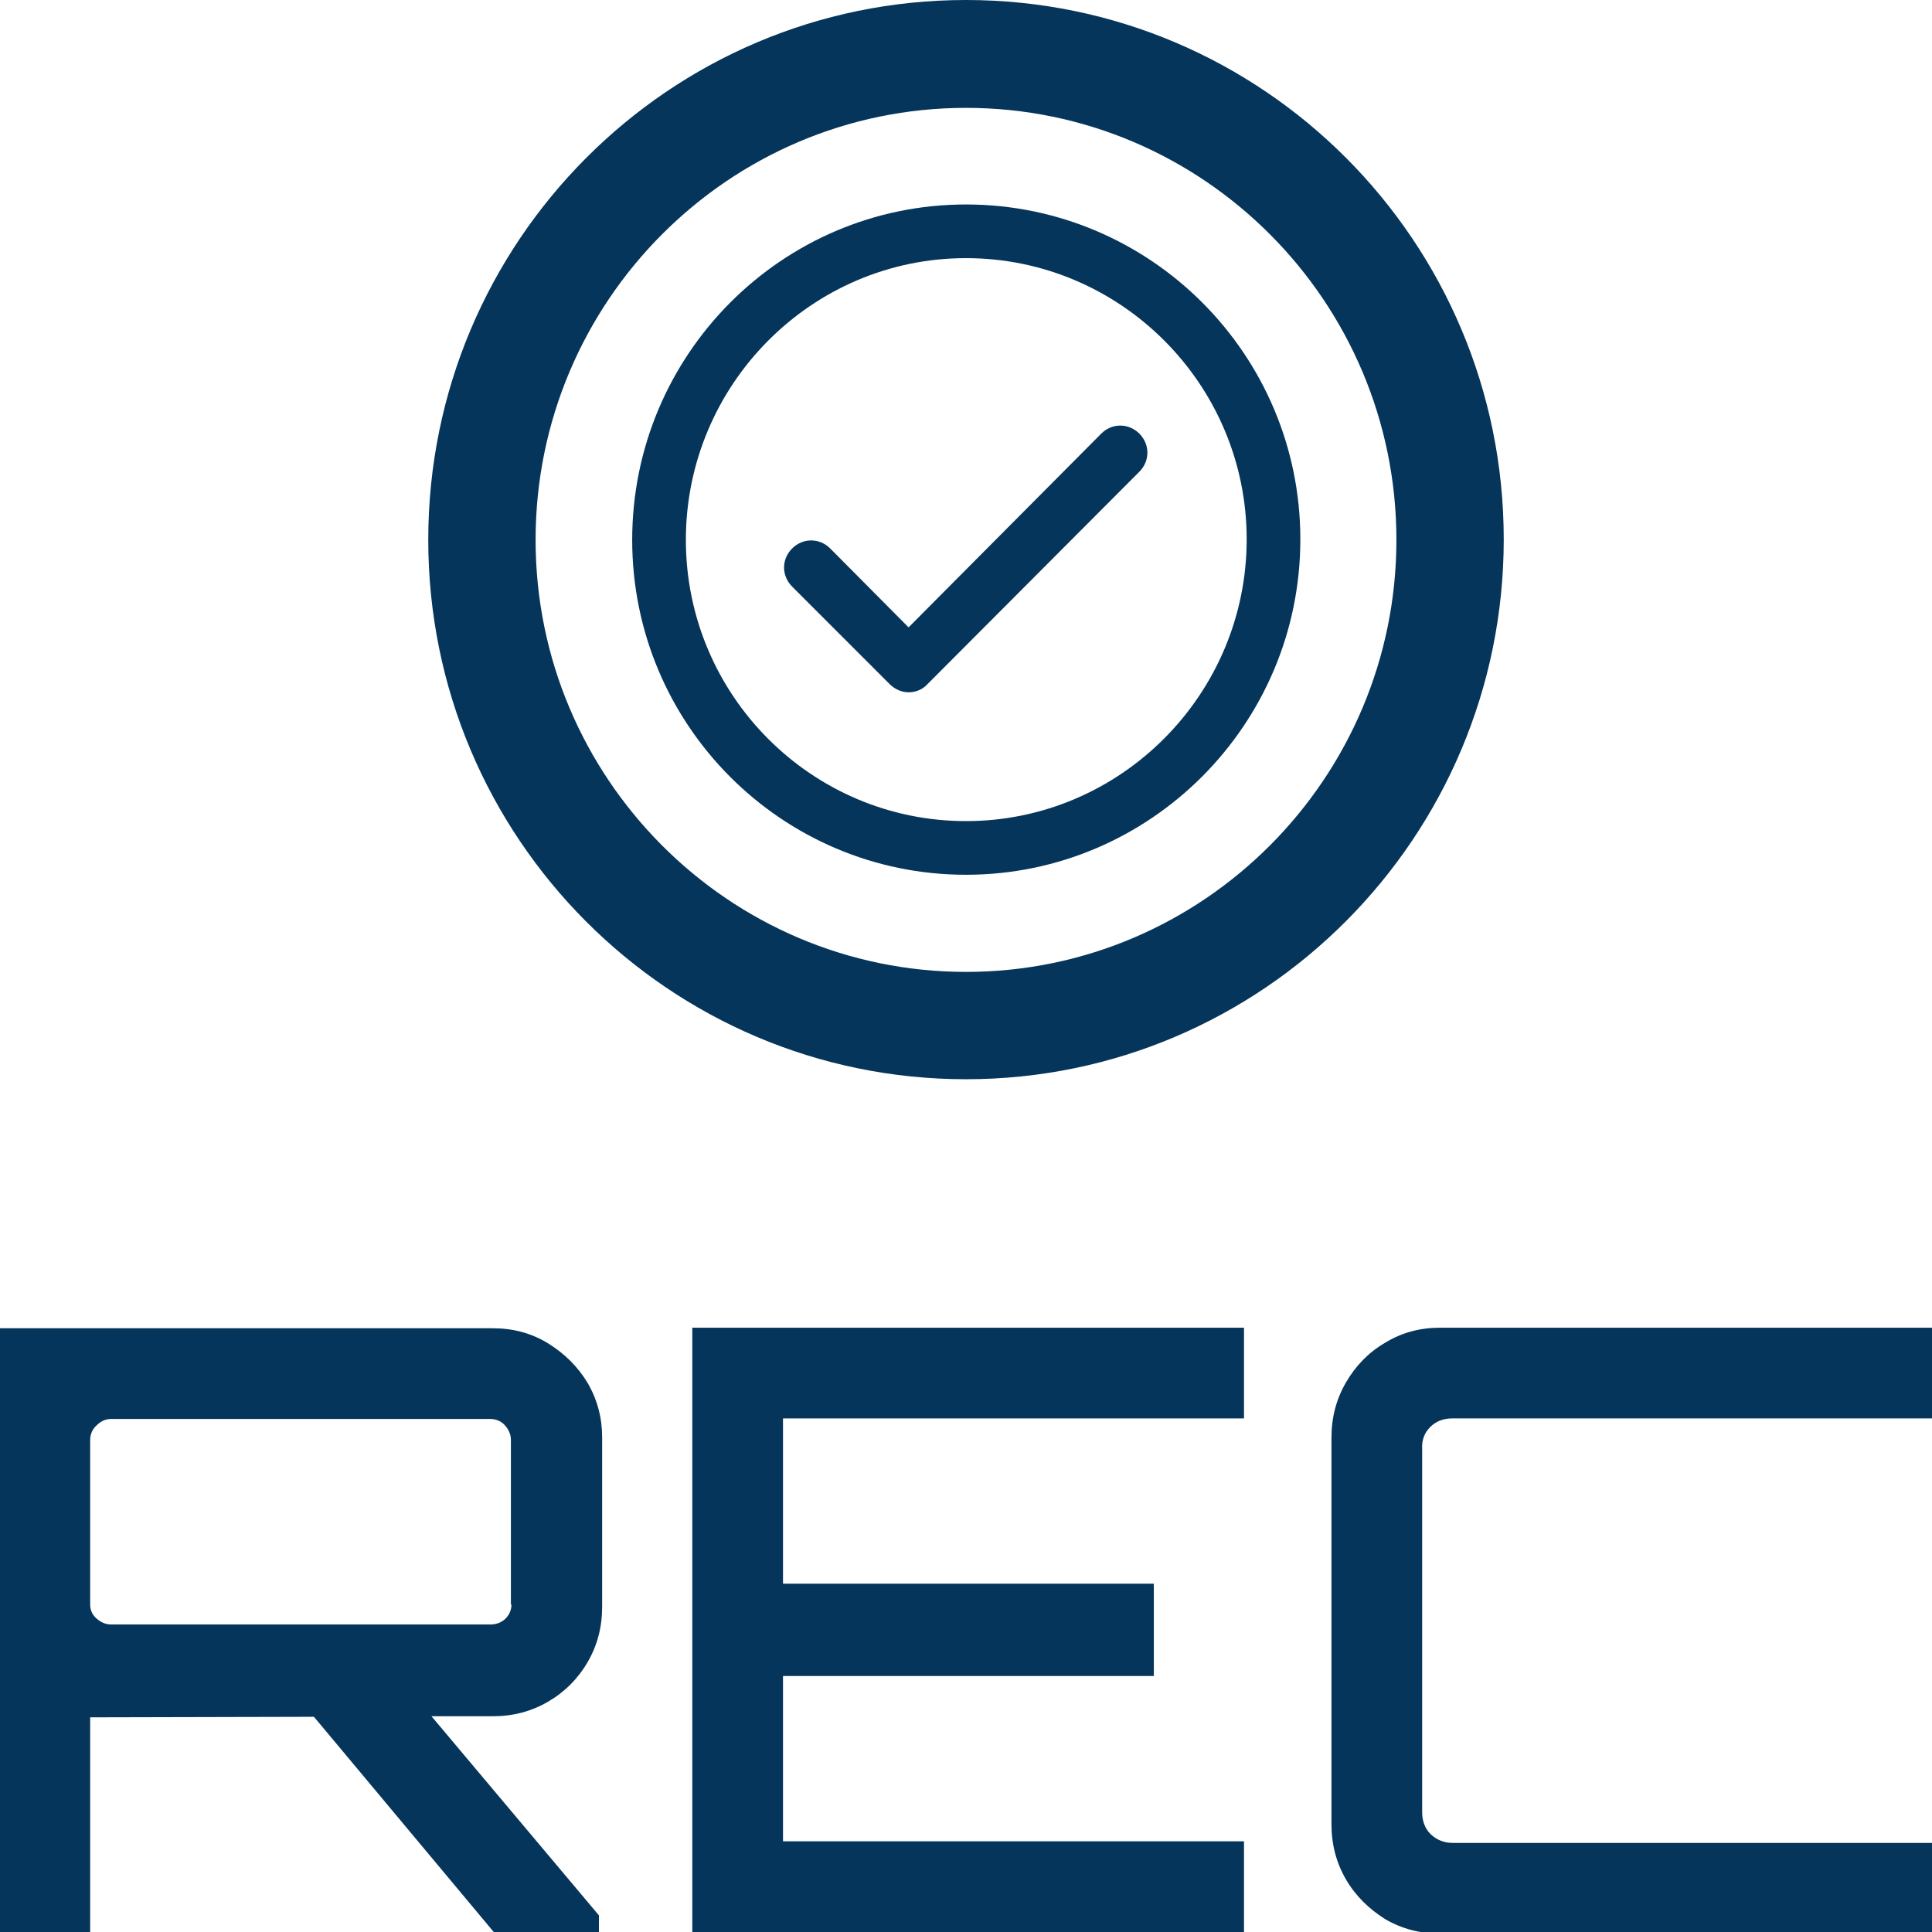<?xml version="1.0" encoding="UTF-8"?>
<!-- Generator: Adobe Illustrator 27.6.1, SVG Export Plug-In . SVG Version: 6.00 Build 0)  -->
<svg xmlns="http://www.w3.org/2000/svg" xmlns:xlink="http://www.w3.org/1999/xlink" version="1.1" id="Layer_1" x="0px" y="0px" viewBox="0 0 36 36" style="enable-background:new 0 0 36 36;" xml:space="preserve">
<style type="text/css">
	.st0{fill:#05355A;}
	.st1{fill:none;stroke:#05355A;stroke-width:2;stroke-linecap:round;stroke-linejoin:round;stroke-miterlimit:10;}
	.st2{fill:none;stroke:#05355A;stroke-linecap:round;stroke-linejoin:round;stroke-miterlimit:10;}
	.st3{fill:none;stroke:#05355A;stroke-linecap:round;stroke-linejoin:round;}
	.st4{fill:none;stroke:#05355A;stroke-width:2;stroke-linecap:round;}
	.st5{fill:none;stroke:#05355A;stroke-width:2;}
	.st6{fill:none;stroke:#05355A;stroke-linecap:round;}
	.st7{fill:none;stroke:#05355A;}
	.st8{fill:none;stroke:#05355A;stroke-linejoin:round;}
	.st9{fill:none;stroke:#05355A;stroke-miterlimit:10;}
	.st10{fill:none;stroke:#05355A;stroke-width:2;stroke-linecap:round;stroke-linejoin:round;}
	.st11{fill:none;stroke:#D4003B;stroke-width:2;stroke-linecap:round;stroke-linejoin:round;stroke-miterlimit:10;}
	.st12{fill:none;stroke:#05355A;stroke-linejoin:round;stroke-miterlimit:10;}
	.st13{fill:none;stroke:#05355A;stroke-width:2;stroke-linejoin:round;}
	.st14{fill:none;stroke:#05355A;stroke-linecap:round;stroke-miterlimit:10;}
	.st15{fill:none;stroke:#05355A;stroke-width:2;stroke-miterlimit:10;}
</style>
<g>
	<path class="st0" d="M18,20.11c5.53,0,10.02-4.51,10.02-10.06S23.53,0,18,0C12.47,0,7.98,4.51,7.98,10.06S12.47,20.11,18,20.11z    M18,2.01c4.42,0,8.02,3.61,8.02,8.05c0,4.44-3.6,8.05-8.02,8.05c-4.42,0-8.02-3.61-8.02-8.05C9.98,5.62,13.58,2.01,18,2.01z"></path>
	<path class="st0" d="M18,16.3c3.43,0,6.23-2.8,6.23-6.25S21.43,3.81,18,3.81s-6.22,2.8-6.22,6.25S14.57,16.3,18,16.3z M18,4.81   c2.88,0,5.23,2.35,5.23,5.24S20.88,15.3,18,15.3c-2.88,0-5.22-2.35-5.22-5.24S15.12,4.81,18,4.81z"></path>
	<path class="st0" d="M16.58,12.75c0.09,0.09,0.22,0.15,0.35,0.15s0.26-0.05,0.35-0.15l3.95-3.96c0.2-0.2,0.2-0.51,0-0.71   c-0.2-0.2-0.51-0.2-0.71,0l-3.59,3.61l-1.46-1.47c-0.2-0.2-0.51-0.2-0.71,0c-0.2,0.2-0.2,0.51,0,0.71L16.58,12.75z"></path>
	<path class="st0" d="M10.21,25.03c-0.31-0.19-0.65-0.28-1.03-0.28H0V36h1.68v-4l4.17-0.01L9.2,36h1.96v-0.31l-3.12-3.71l1.14,0   c0.38,0,0.72-0.09,1.03-0.27c0.31-0.18,0.56-0.43,0.74-0.74c0.18-0.31,0.27-0.65,0.27-1.03v-3.16c0-0.36-0.09-0.7-0.27-1.01   C10.77,25.47,10.52,25.22,10.21,25.03z M9.53,29.9c0,0.1-0.04,0.19-0.11,0.26c-0.07,0.07-0.17,0.11-0.28,0.11H2.07   c-0.1,0-0.19-0.04-0.27-0.11C1.72,30.09,1.68,30,1.68,29.9v-3.07c0-0.1,0.04-0.2,0.12-0.27c0.08-0.08,0.17-0.12,0.27-0.12h7.06   c0.11,0,0.21,0.04,0.28,0.12c0.07,0.08,0.11,0.17,0.11,0.27V29.9z"></path>
	<polygon class="st0" points="23.18,34.31 14.59,34.31 14.59,31.23 21.5,31.23 21.5,29.51 14.59,29.51 14.59,26.43 23.18,26.43    23.18,24.74 12.9,24.74 12.9,36 23.18,36  "></polygon>
	<path class="st0" d="M26.65,26.59c0.11-0.11,0.25-0.16,0.41-0.16H36v-1.69h-9.17c-0.37,0-0.71,0.09-1.02,0.28   c-0.31,0.18-0.55,0.43-0.73,0.74c-0.18,0.31-0.27,0.65-0.27,1.03v7.2c0,0.38,0.09,0.72,0.27,1.03c0.18,0.31,0.43,0.55,0.73,0.74   c0.31,0.18,0.65,0.27,1.02,0.27H36v-1.69h-8.93c-0.17,0-0.3-0.06-0.41-0.16c-0.11-0.11-0.16-0.25-0.16-0.41V27   C26.49,26.84,26.54,26.7,26.65,26.59z"></path>
</g>
</svg>
